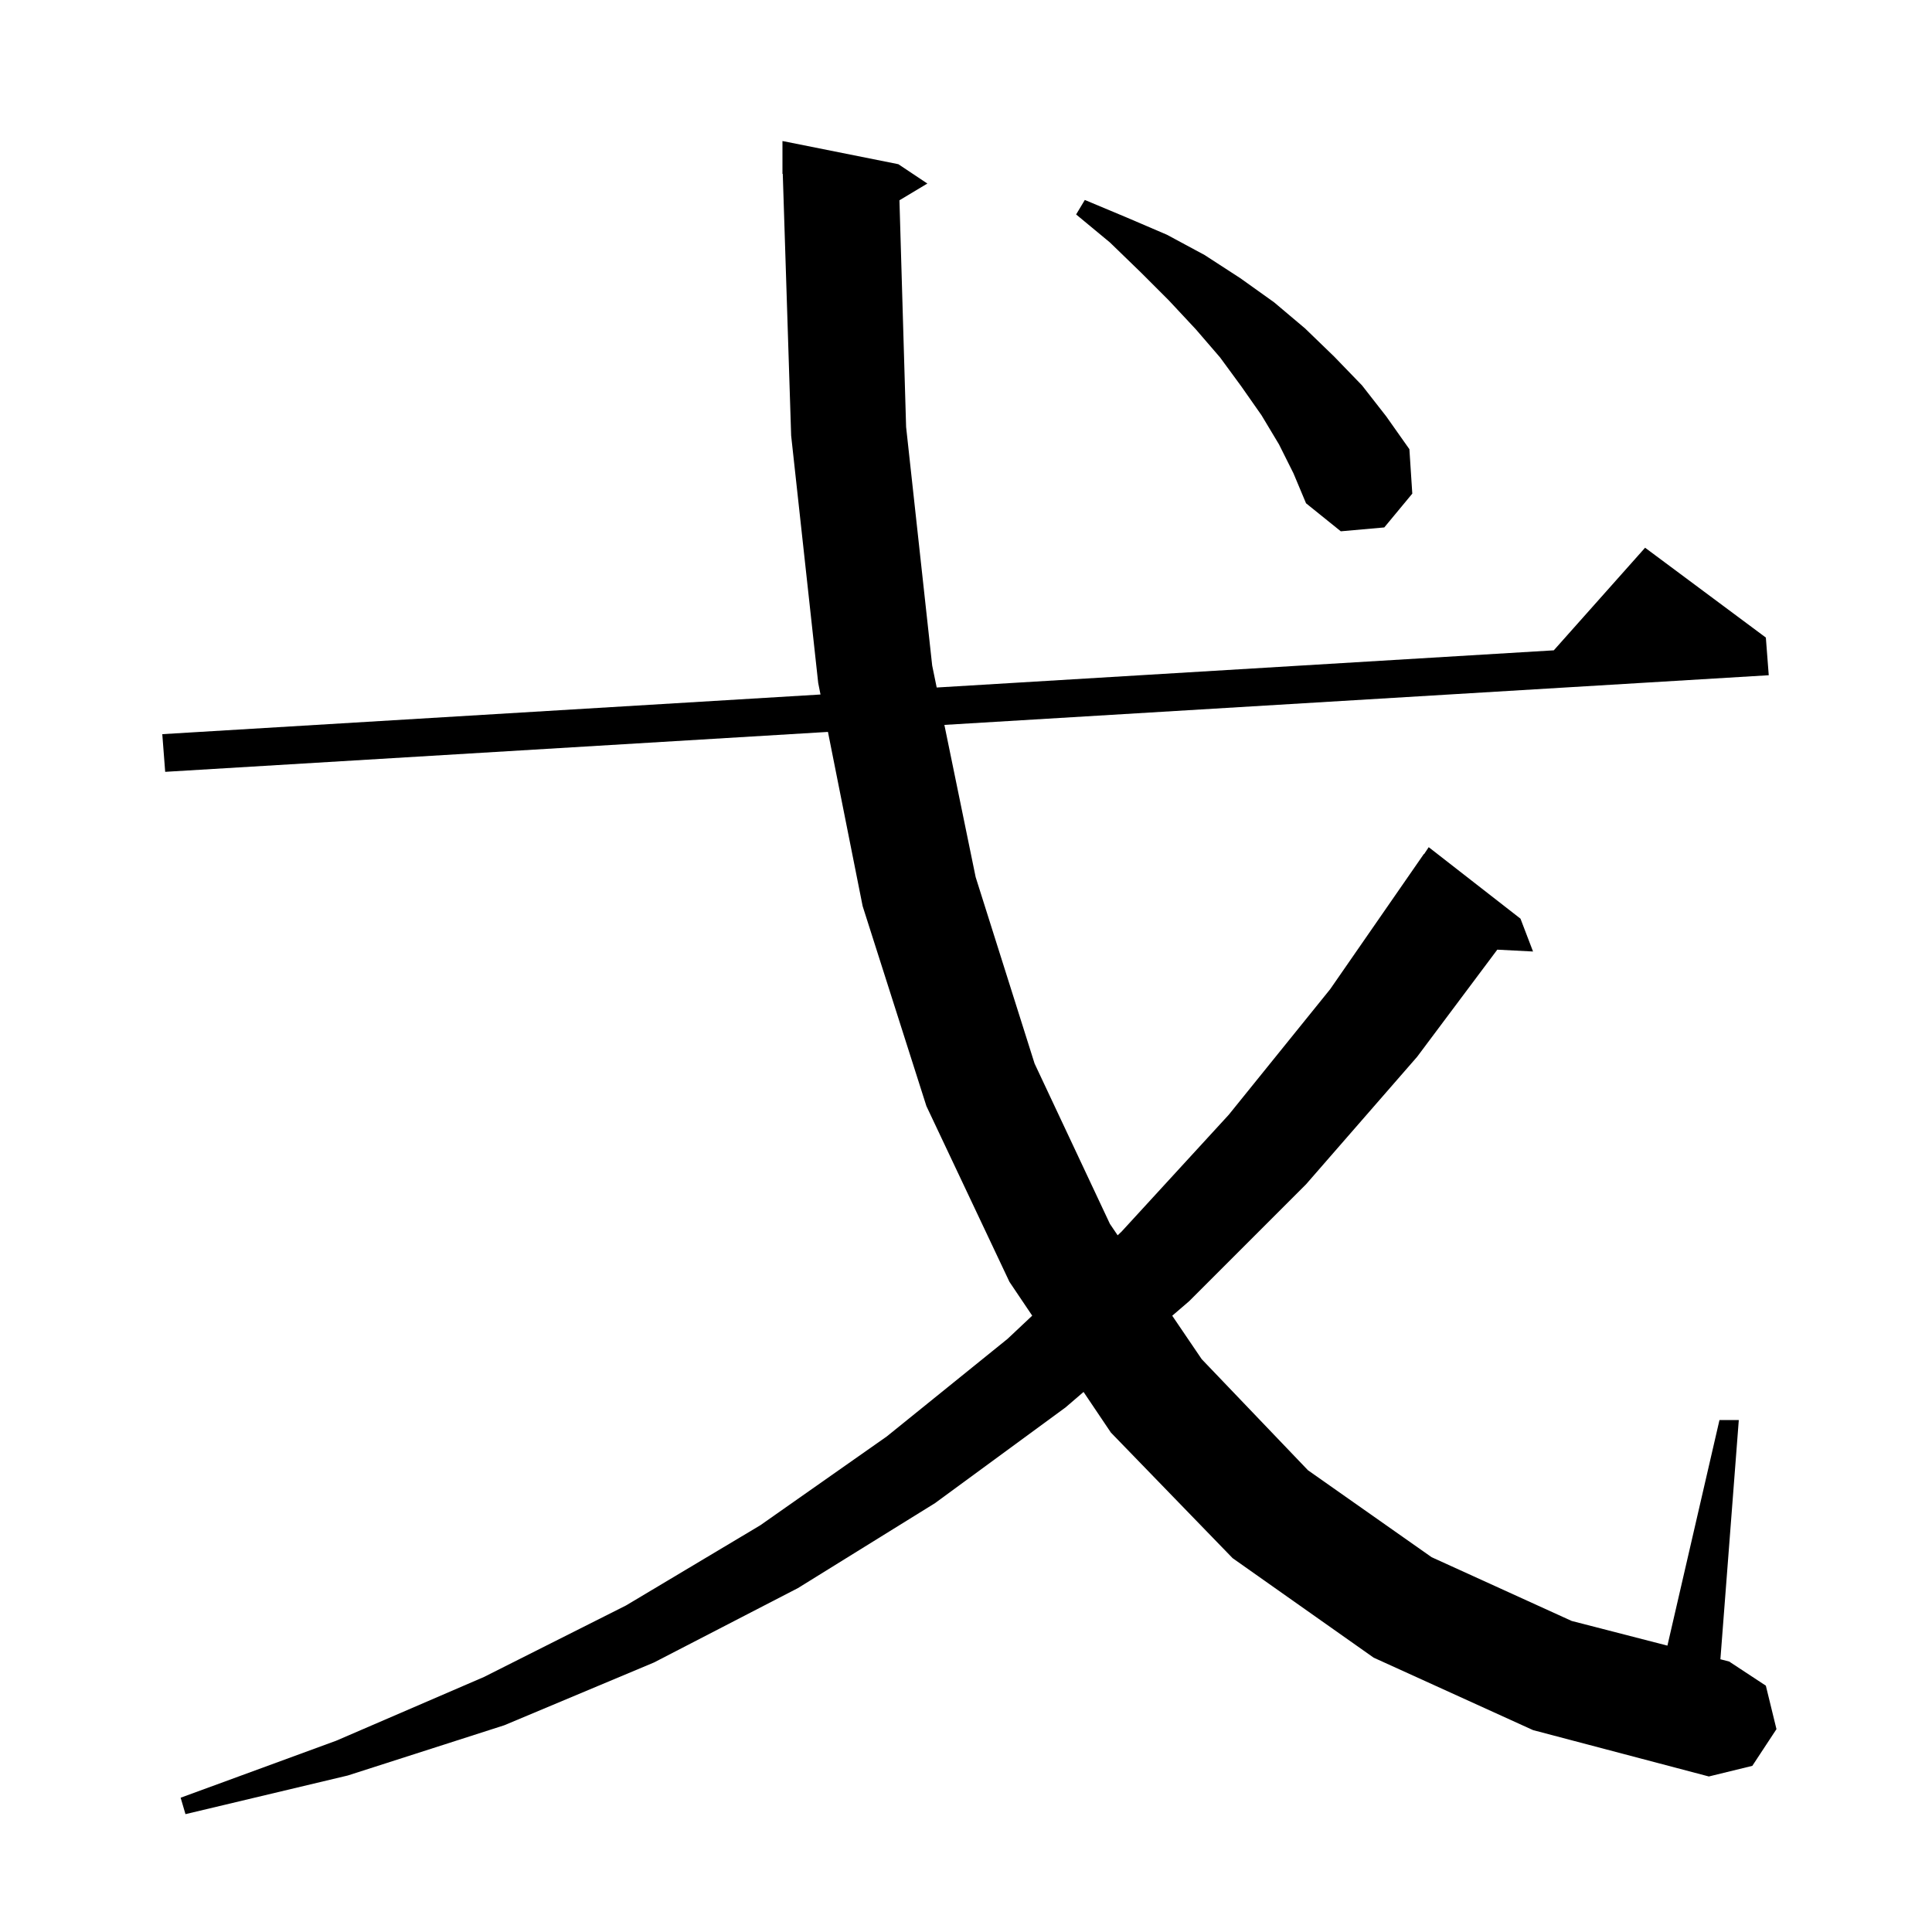 <svg xmlns="http://www.w3.org/2000/svg" xmlns:xlink="http://www.w3.org/1999/xlink" version="1.1" baseProfile="full" viewBox="0 0 200 200" width="200" height="200">
<g fill="black">
<path d="M 142.2 171.6 L 127.6 161.3 L 115.0 148.3 L 112.169 144.094 L 110.3 145.7 L 96.8 155.6 L 82.6 164.4 L 67.7 172.1 L 52.2 178.6 L 36.0 183.8 L 19.2 187.8 L 18.7 186.1 L 34.8 180.2 L 50.1 173.6 L 64.8 166.2 L 78.7 157.9 L 91.8 148.7 L 104.3 138.6 L 106.854 136.197 L 104.5 132.7 L 95.9 114.5 L 89.3 93.8 L 85.709 75.767 L 17.1 79.9 L 16.8 76.0 L 84.938 71.895 L 84.7 70.7 L 81.9 45.1 L 81.032 17.997 L 81.0 18.0 L 81.0 14.6 L 93.0 17.0 L 96.0 19.0 L 93.11 20.734 L 93.8 44.2 L 96.5 68.9 L 96.967 71.171 L 160.849 67.322 L 170.3 56.7 L 182.8 66.0 L 183.1 69.9 L 97.762 75.041 L 101.0 90.8 L 107.1 110.1 L 114.9 126.7 L 115.699 127.877 L 116.1 127.5 L 127.2 115.4 L 137.7 102.4 L 147.4 88.4 L 147.423 88.415 L 147.9 87.7 L 157.4 95.1 L 158.7 98.5 L 154.999 98.309 L 146.7 109.4 L 135.2 122.6 L 123.1 134.7 L 121.349 136.204 L 124.4 140.7 L 135.4 152.2 L 148.2 161.2 L 162.7 167.8 L 172.611 170.354 L 178.0 147.0 L 180.0 147.0 L 178.095 171.767 L 179.0 172.0 L 182.8 174.5 L 183.9 179.0 L 181.4 182.8 L 176.9 183.9 L 158.7 179.1 Z M 132.4 46.0 L 130.6 43.0 L 128.5 40.0 L 126.3 37.0 L 123.8 34.1 L 121.0 31.1 L 118.1 28.2 L 114.9 25.1 L 111.4 22.2 L 112.3 20.7 L 116.6 22.5 L 120.8 24.3 L 124.7 26.4 L 128.4 28.8 L 131.9 31.3 L 135.1 34.0 L 138.1 36.9 L 141.0 39.9 L 143.5 43.1 L 145.9 46.5 L 146.2 51.1 L 143.3 54.6 L 138.8 55.0 L 135.2 52.1 L 133.9 49.0 Z " />
</g>
</svg>
